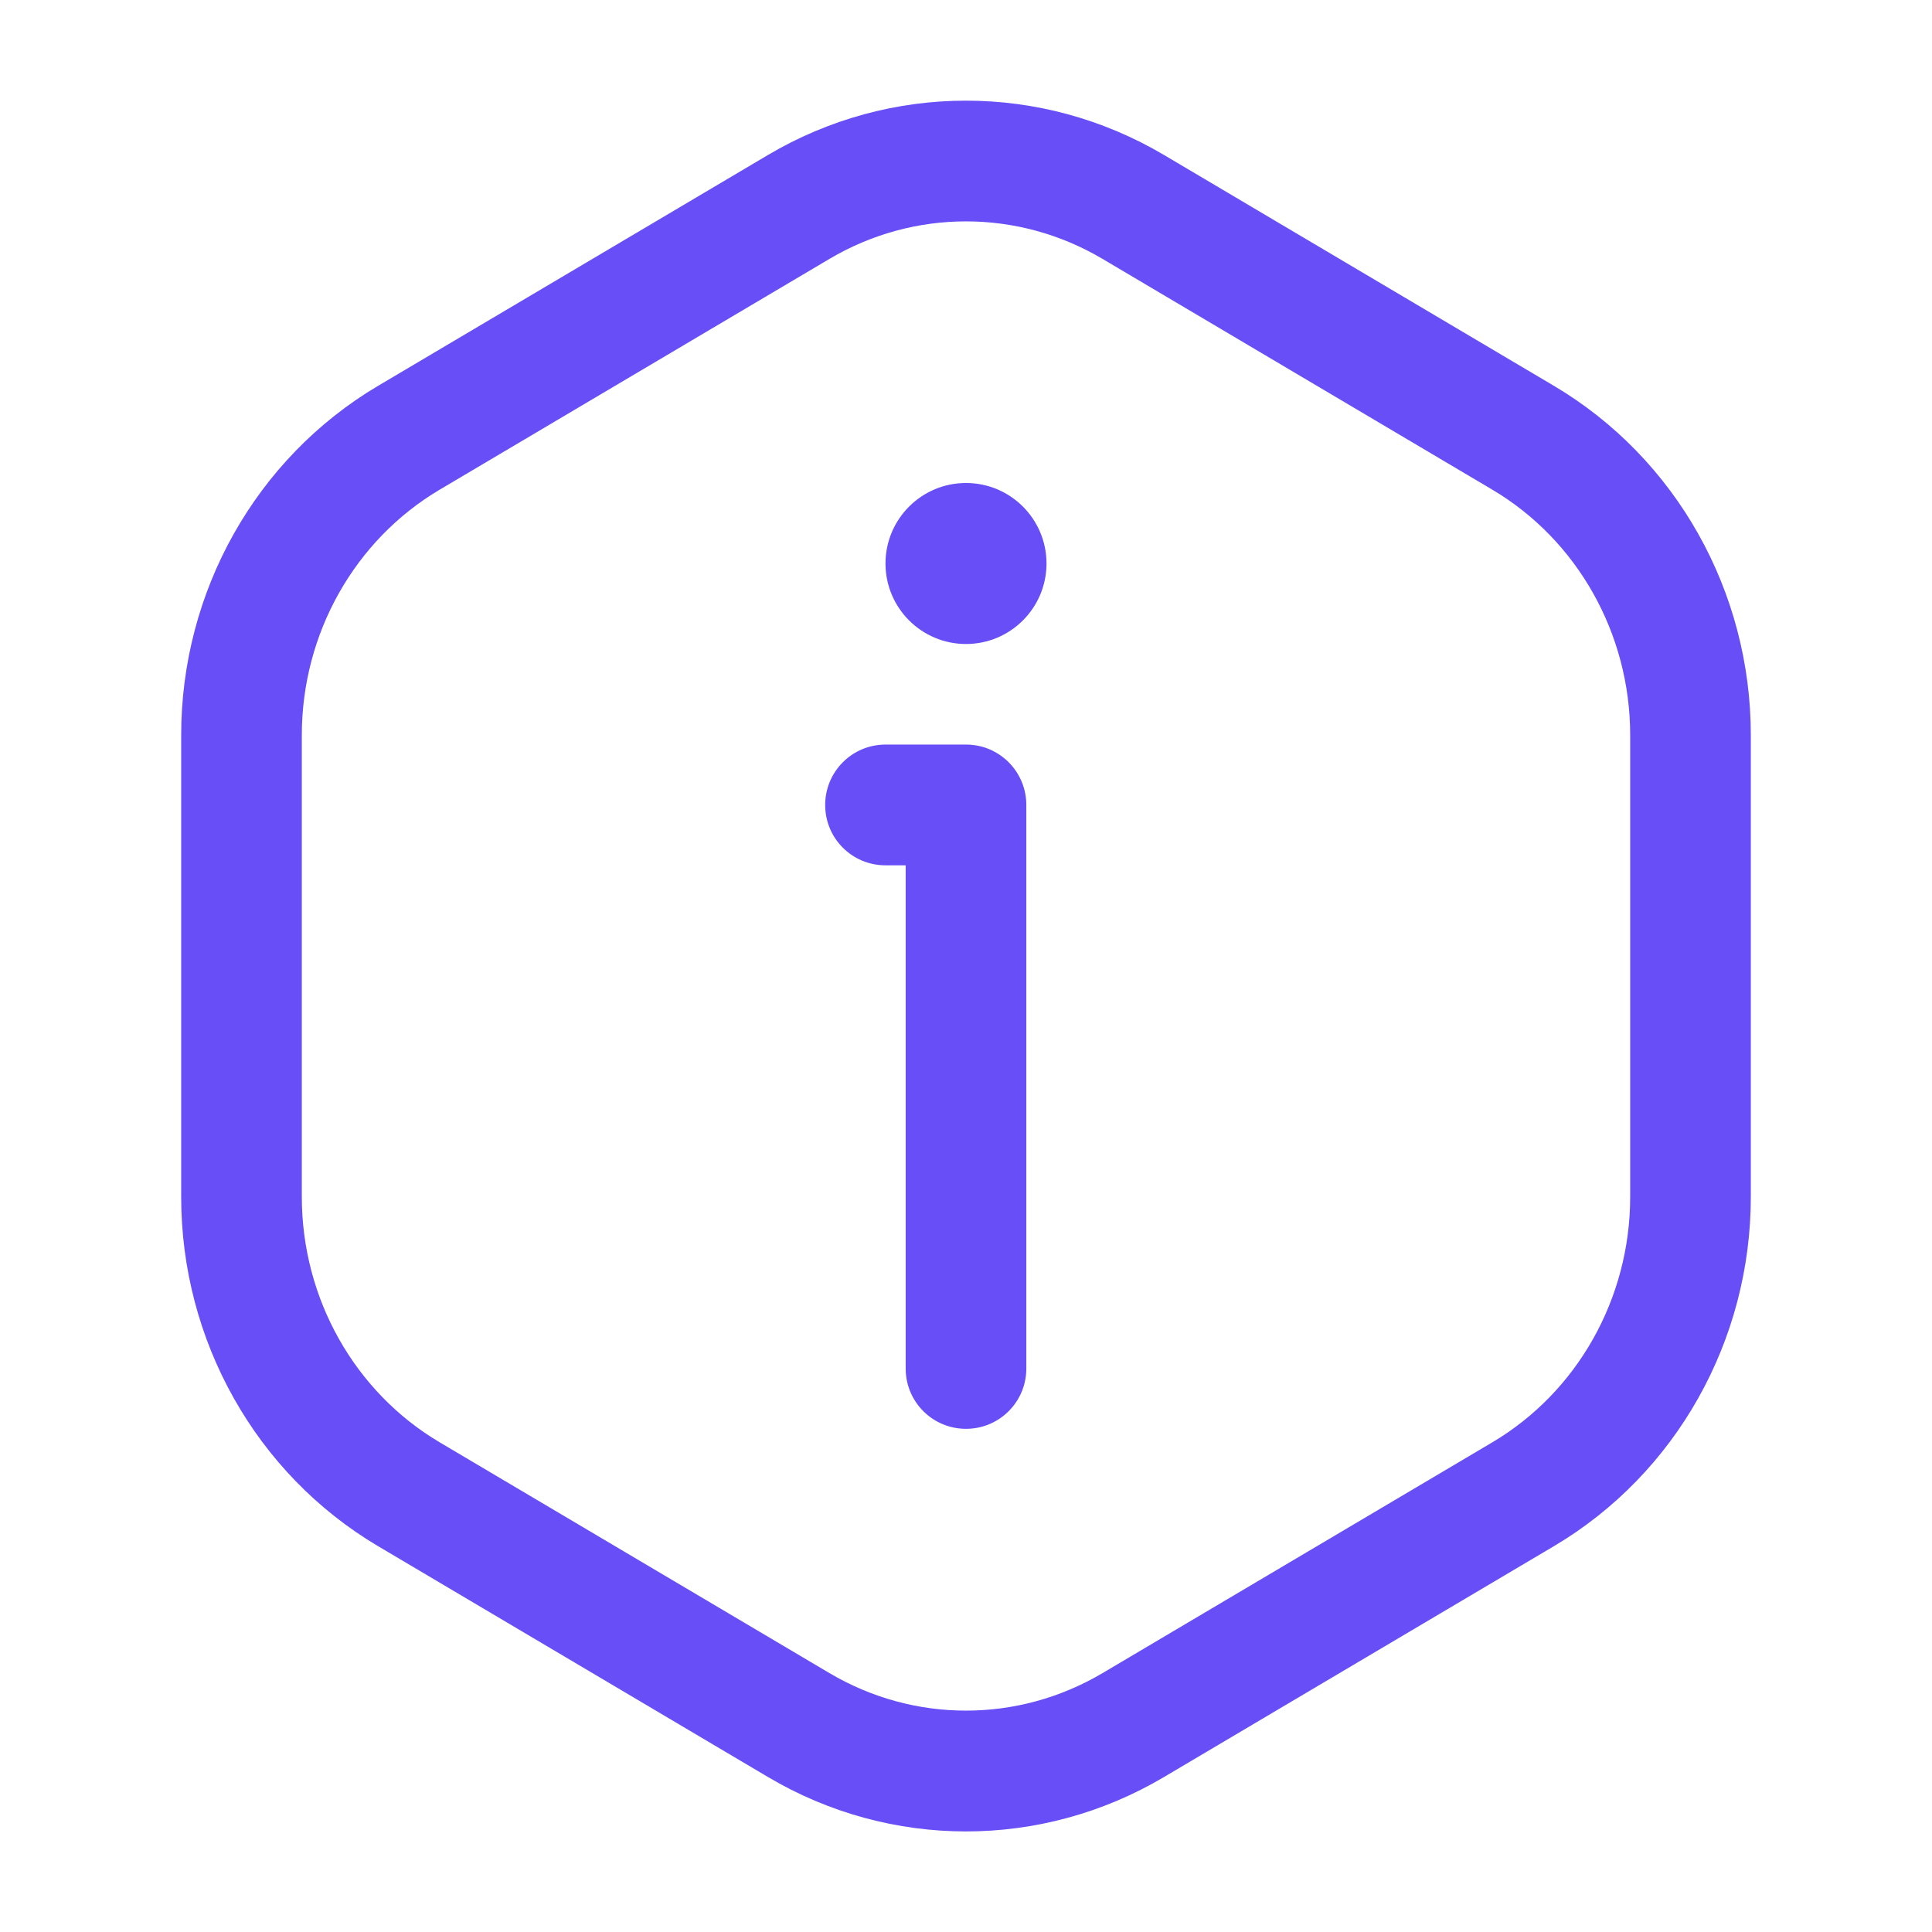 <?xml version="1.0" encoding="UTF-8"?> <svg xmlns="http://www.w3.org/2000/svg" width="18" height="18" viewBox="0 0 18 18" fill="none"> <path d="M9 6C9.414 6 9.75 5.664 9.75 5.25C9.75 4.836 9.414 4.5 9 4.5C8.586 4.5 8.25 4.836 8.25 5.25C8.25 5.664 8.586 6 9 6Z" fill="#674EF6"></path> <path d="M8.25 6.937C7.939 6.937 7.688 7.189 7.688 7.5C7.688 7.811 7.939 8.062 8.25 8.062V6.937ZM9 7.5H9.562C9.562 7.189 9.311 6.937 9 6.937V7.5ZM8.438 12.75C8.438 13.061 8.689 13.312 9 13.312C9.311 13.312 9.562 13.061 9.562 12.75H8.438ZM8.25 8.062H9V6.937H8.25V8.062ZM8.438 7.5V12.75H9.562V7.5H8.438ZM10.272 2.412L13.905 4.563L14.478 3.595L10.845 1.444L10.272 2.412ZM15.188 6.849V11.151H16.312V6.849H15.188ZM13.905 13.437L10.272 15.588L10.845 16.556L14.478 14.405L13.905 13.437ZM7.728 15.588L4.095 13.437L3.522 14.405L7.155 16.556L7.728 15.588ZM2.812 11.151V6.849H1.688V11.151H2.812ZM4.095 4.563L7.728 2.412L7.155 1.444L3.522 3.595L4.095 4.563ZM2.812 6.849C2.812 5.901 3.306 5.031 4.095 4.563L3.522 3.595C2.383 4.27 1.688 5.512 1.688 6.849H2.812ZM4.095 13.437C3.306 12.969 2.812 12.1 2.812 11.151H1.688C1.688 12.488 2.383 13.73 3.522 14.405L4.095 13.437ZM10.272 15.588C9.484 16.054 8.516 16.054 7.728 15.588L7.155 16.556C8.296 17.232 9.704 17.232 10.845 16.556L10.272 15.588ZM15.188 11.151C15.188 12.1 14.694 12.969 13.905 13.437L14.478 14.405C15.617 13.73 16.312 12.488 16.312 11.151H15.188ZM13.905 4.563C14.694 5.031 15.188 5.901 15.188 6.849H16.312C16.312 5.512 15.617 4.27 14.478 3.595L13.905 4.563ZM10.845 1.444C9.704 0.769 8.296 0.769 7.155 1.444L7.728 2.412C8.516 1.946 9.484 1.946 10.272 2.412L10.845 1.444Z" fill="#674EF6"></path> </svg> 